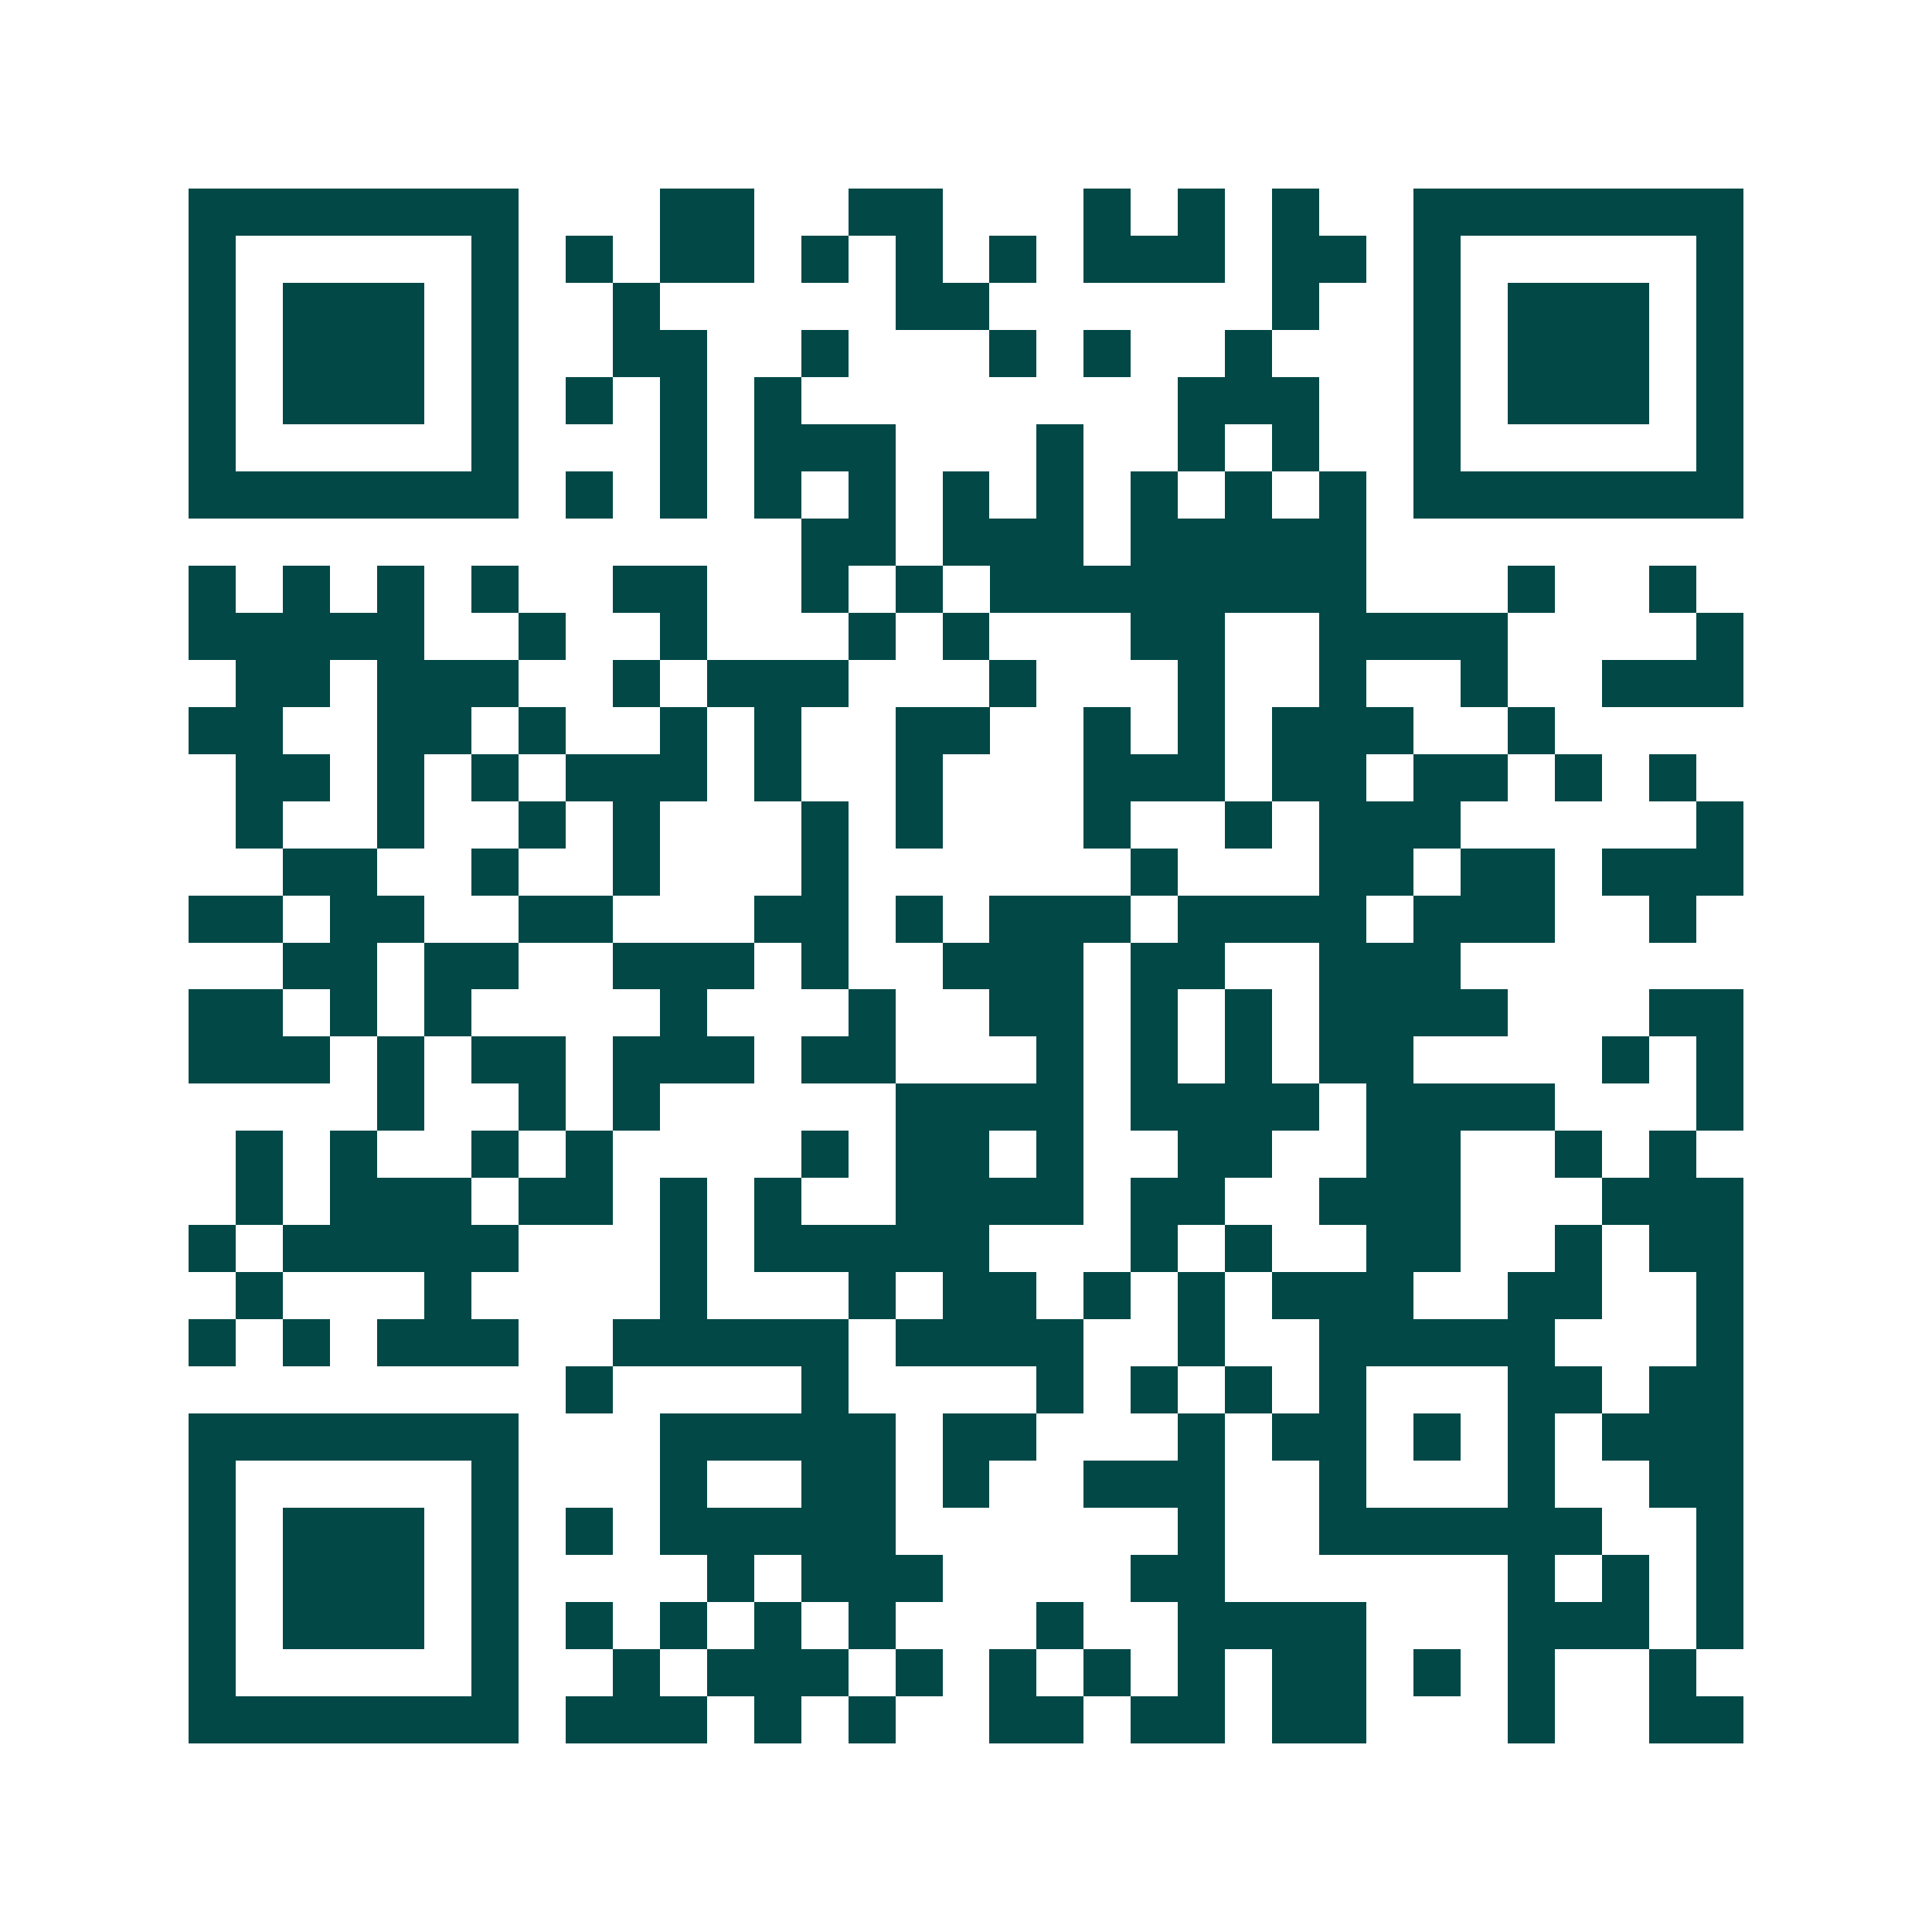 <svg xmlns="http://www.w3.org/2000/svg" width="200" height="200" viewBox="0 0 41 41" shape-rendering="crispEdges"><path fill="#ffffff" d="M0 0h41v41H0z"/><path stroke="#014847" d="M4 4.5h7m3 0h2m2 0h2m3 0h1m1 0h1m1 0h1m2 0h7M4 5.5h1m5 0h1m1 0h1m1 0h2m1 0h1m1 0h1m1 0h1m1 0h3m1 0h2m1 0h1m5 0h1M4 6.5h1m1 0h3m1 0h1m2 0h1m5 0h2m6 0h1m2 0h1m1 0h3m1 0h1M4 7.5h1m1 0h3m1 0h1m2 0h2m2 0h1m3 0h1m1 0h1m2 0h1m3 0h1m1 0h3m1 0h1M4 8.5h1m1 0h3m1 0h1m1 0h1m1 0h1m1 0h1m8 0h3m2 0h1m1 0h3m1 0h1M4 9.5h1m5 0h1m3 0h1m1 0h3m3 0h1m2 0h1m1 0h1m2 0h1m5 0h1M4 10.5h7m1 0h1m1 0h1m1 0h1m1 0h1m1 0h1m1 0h1m1 0h1m1 0h1m1 0h1m1 0h7M17 11.5h2m1 0h3m1 0h5M4 12.5h1m1 0h1m1 0h1m1 0h1m2 0h2m2 0h1m1 0h1m1 0h8m3 0h1m2 0h1M4 13.5h5m2 0h1m2 0h1m3 0h1m1 0h1m3 0h2m2 0h4m4 0h1M5 14.5h2m1 0h3m2 0h1m1 0h3m3 0h1m3 0h1m2 0h1m2 0h1m2 0h3M4 15.5h2m2 0h2m1 0h1m2 0h1m1 0h1m2 0h2m2 0h1m1 0h1m1 0h3m2 0h1M5 16.5h2m1 0h1m1 0h1m1 0h3m1 0h1m2 0h1m3 0h3m1 0h2m1 0h2m1 0h1m1 0h1M5 17.5h1m2 0h1m2 0h1m1 0h1m3 0h1m1 0h1m3 0h1m2 0h1m1 0h3m5 0h1M6 18.5h2m2 0h1m2 0h1m3 0h1m6 0h1m3 0h2m1 0h2m1 0h3M4 19.5h2m1 0h2m2 0h2m3 0h2m1 0h1m1 0h3m1 0h4m1 0h3m2 0h1M6 20.5h2m1 0h2m2 0h3m1 0h1m2 0h3m1 0h2m2 0h3M4 21.5h2m1 0h1m1 0h1m4 0h1m3 0h1m2 0h2m1 0h1m1 0h1m1 0h4m3 0h2M4 22.5h3m1 0h1m1 0h2m1 0h3m1 0h2m3 0h1m1 0h1m1 0h1m1 0h2m4 0h1m1 0h1M8 23.5h1m2 0h1m1 0h1m5 0h4m1 0h4m1 0h4m3 0h1M5 24.5h1m1 0h1m2 0h1m1 0h1m4 0h1m1 0h2m1 0h1m2 0h2m2 0h2m2 0h1m1 0h1M5 25.5h1m1 0h3m1 0h2m1 0h1m1 0h1m2 0h4m1 0h2m2 0h3m3 0h3M4 26.5h1m1 0h5m3 0h1m1 0h5m3 0h1m1 0h1m2 0h2m2 0h1m1 0h2M5 27.5h1m3 0h1m4 0h1m3 0h1m1 0h2m1 0h1m1 0h1m1 0h3m2 0h2m2 0h1M4 28.5h1m1 0h1m1 0h3m2 0h5m1 0h4m2 0h1m2 0h5m3 0h1M12 29.5h1m4 0h1m4 0h1m1 0h1m1 0h1m1 0h1m3 0h2m1 0h2M4 30.5h7m3 0h5m1 0h2m3 0h1m1 0h2m1 0h1m1 0h1m1 0h3M4 31.5h1m5 0h1m3 0h1m2 0h2m1 0h1m2 0h3m2 0h1m3 0h1m2 0h2M4 32.5h1m1 0h3m1 0h1m1 0h1m1 0h5m6 0h1m2 0h6m2 0h1M4 33.5h1m1 0h3m1 0h1m4 0h1m1 0h3m4 0h2m6 0h1m1 0h1m1 0h1M4 34.5h1m1 0h3m1 0h1m1 0h1m1 0h1m1 0h1m1 0h1m3 0h1m2 0h4m3 0h3m1 0h1M4 35.5h1m5 0h1m2 0h1m1 0h3m1 0h1m1 0h1m1 0h1m1 0h1m1 0h2m1 0h1m1 0h1m2 0h1M4 36.5h7m1 0h3m1 0h1m1 0h1m2 0h2m1 0h2m1 0h2m3 0h1m2 0h2"/></svg>
